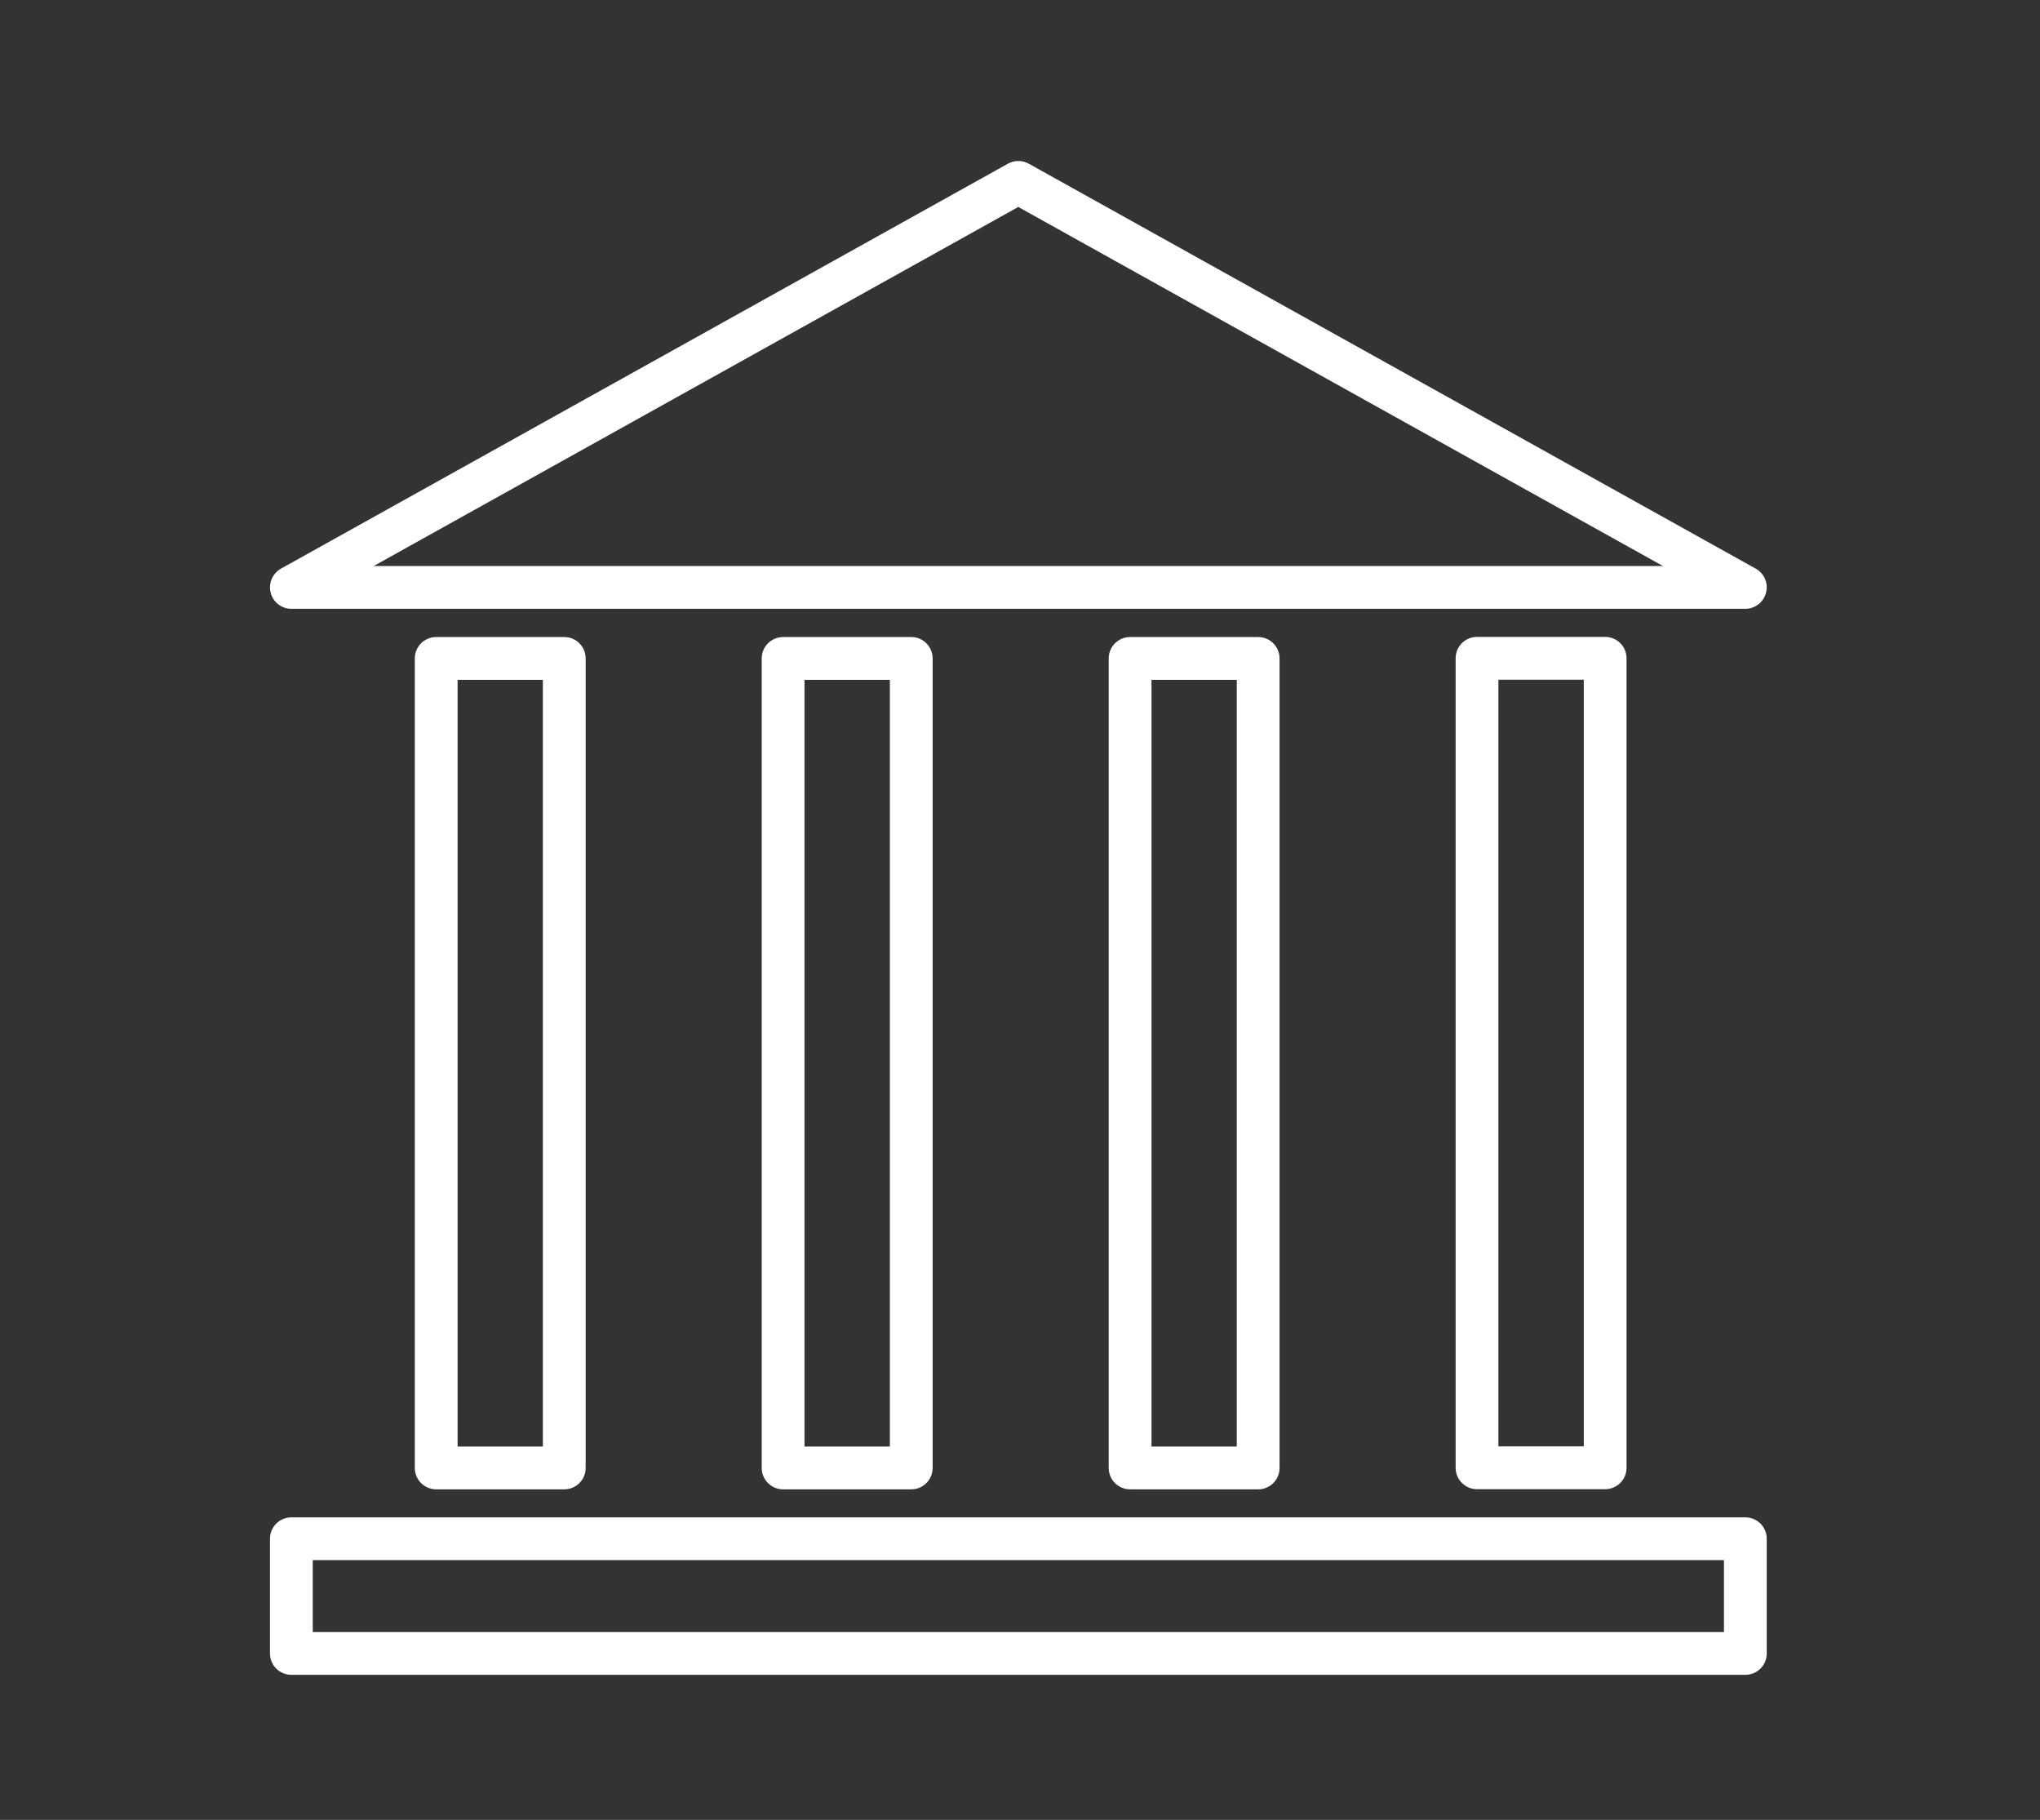 <?xml version="1.0" encoding="utf-8"?>
<!-- Generator: Adobe Illustrator 25.4.1, SVG Export Plug-In . SVG Version: 6.00 Build 0)  -->
<svg version="1.1" id="Слой_1" xmlns="http://www.w3.org/2000/svg" xmlns:xlink="http://www.w3.org/1999/xlink" x="0px" y="0px"
	 viewBox="0 0 286.08 255.17" style="enable-background:new 0 0 286.08 255.17;" xml:space="preserve">
<rect x="0" y="0" width="286.08" height="255.17" fill="#333333" stroke="none"/>
<style type="text/css">
	.st0{fill:#FFFFFF;}
</style>
<g>
	<path class="st0" d="M244.76,234.83H40.86c-1.66,0-3-1.34-3-3v-16.08c0-1.66,1.34-3,3-3h203.9c1.66,0,3,1.34,3,3v16.08
		C247.76,233.49,246.42,234.83,244.76,234.83z M43.86,228.83h197.9v-10.08H43.86V228.83z"/>
	<path class="st0" d="M244.76,85.36H40.86c-1.37,0-2.56-0.92-2.9-2.25c-0.34-1.32,0.25-2.71,1.44-3.38l101.95-56.78
		c0.91-0.5,2.01-0.5,2.92,0l101.95,56.78c1.19,0.67,1.79,2.05,1.44,3.38C247.32,84.43,246.12,85.36,244.76,85.36z M52.41,79.36
		h180.79l-90.4-50.34L52.41,79.36z"/>
	<path class="st0" d="M79.13,208.82H61.17c-1.66,0-3-1.34-3-3V92.32c0-1.66,1.34-3,3-3h17.96c1.66,0,3,1.34,3,3v113.5
		C82.13,207.48,80.79,208.82,79.13,208.82z M64.17,202.82h11.96V95.32H64.17V202.82z"/>
	<path class="st0" d="M127.79,208.82h-17.97c-1.66,0-3-1.34-3-3V92.32c0-1.66,1.34-3,3-3h17.97c1.66,0,3,1.34,3,3v113.5
		C130.79,207.48,129.45,208.82,127.79,208.82z M112.82,202.82h11.97V95.32h-11.97V202.82z"/>
	<path class="st0" d="M176.44,208.82h-17.96c-1.66,0-3-1.34-3-3V92.32c0-1.66,1.34-3,3-3h17.96c1.66,0,3,1.34,3,3v113.5
		C179.44,207.48,178.1,208.82,176.44,208.82z M161.48,202.82h11.96V95.32h-11.96V202.82z"/>
	<path class="st0" d="M225.1,208.8h-17.97c-1.66,0-3-1.34-3-3V92.3c0-1.66,1.34-3,3-3h17.97c1.66,0,3,1.34,3,3v113.5
		C228.1,207.46,226.76,208.8,225.1,208.8z M210.13,202.8h11.97V95.3h-11.97V202.8z"/>
</g>
</svg>
